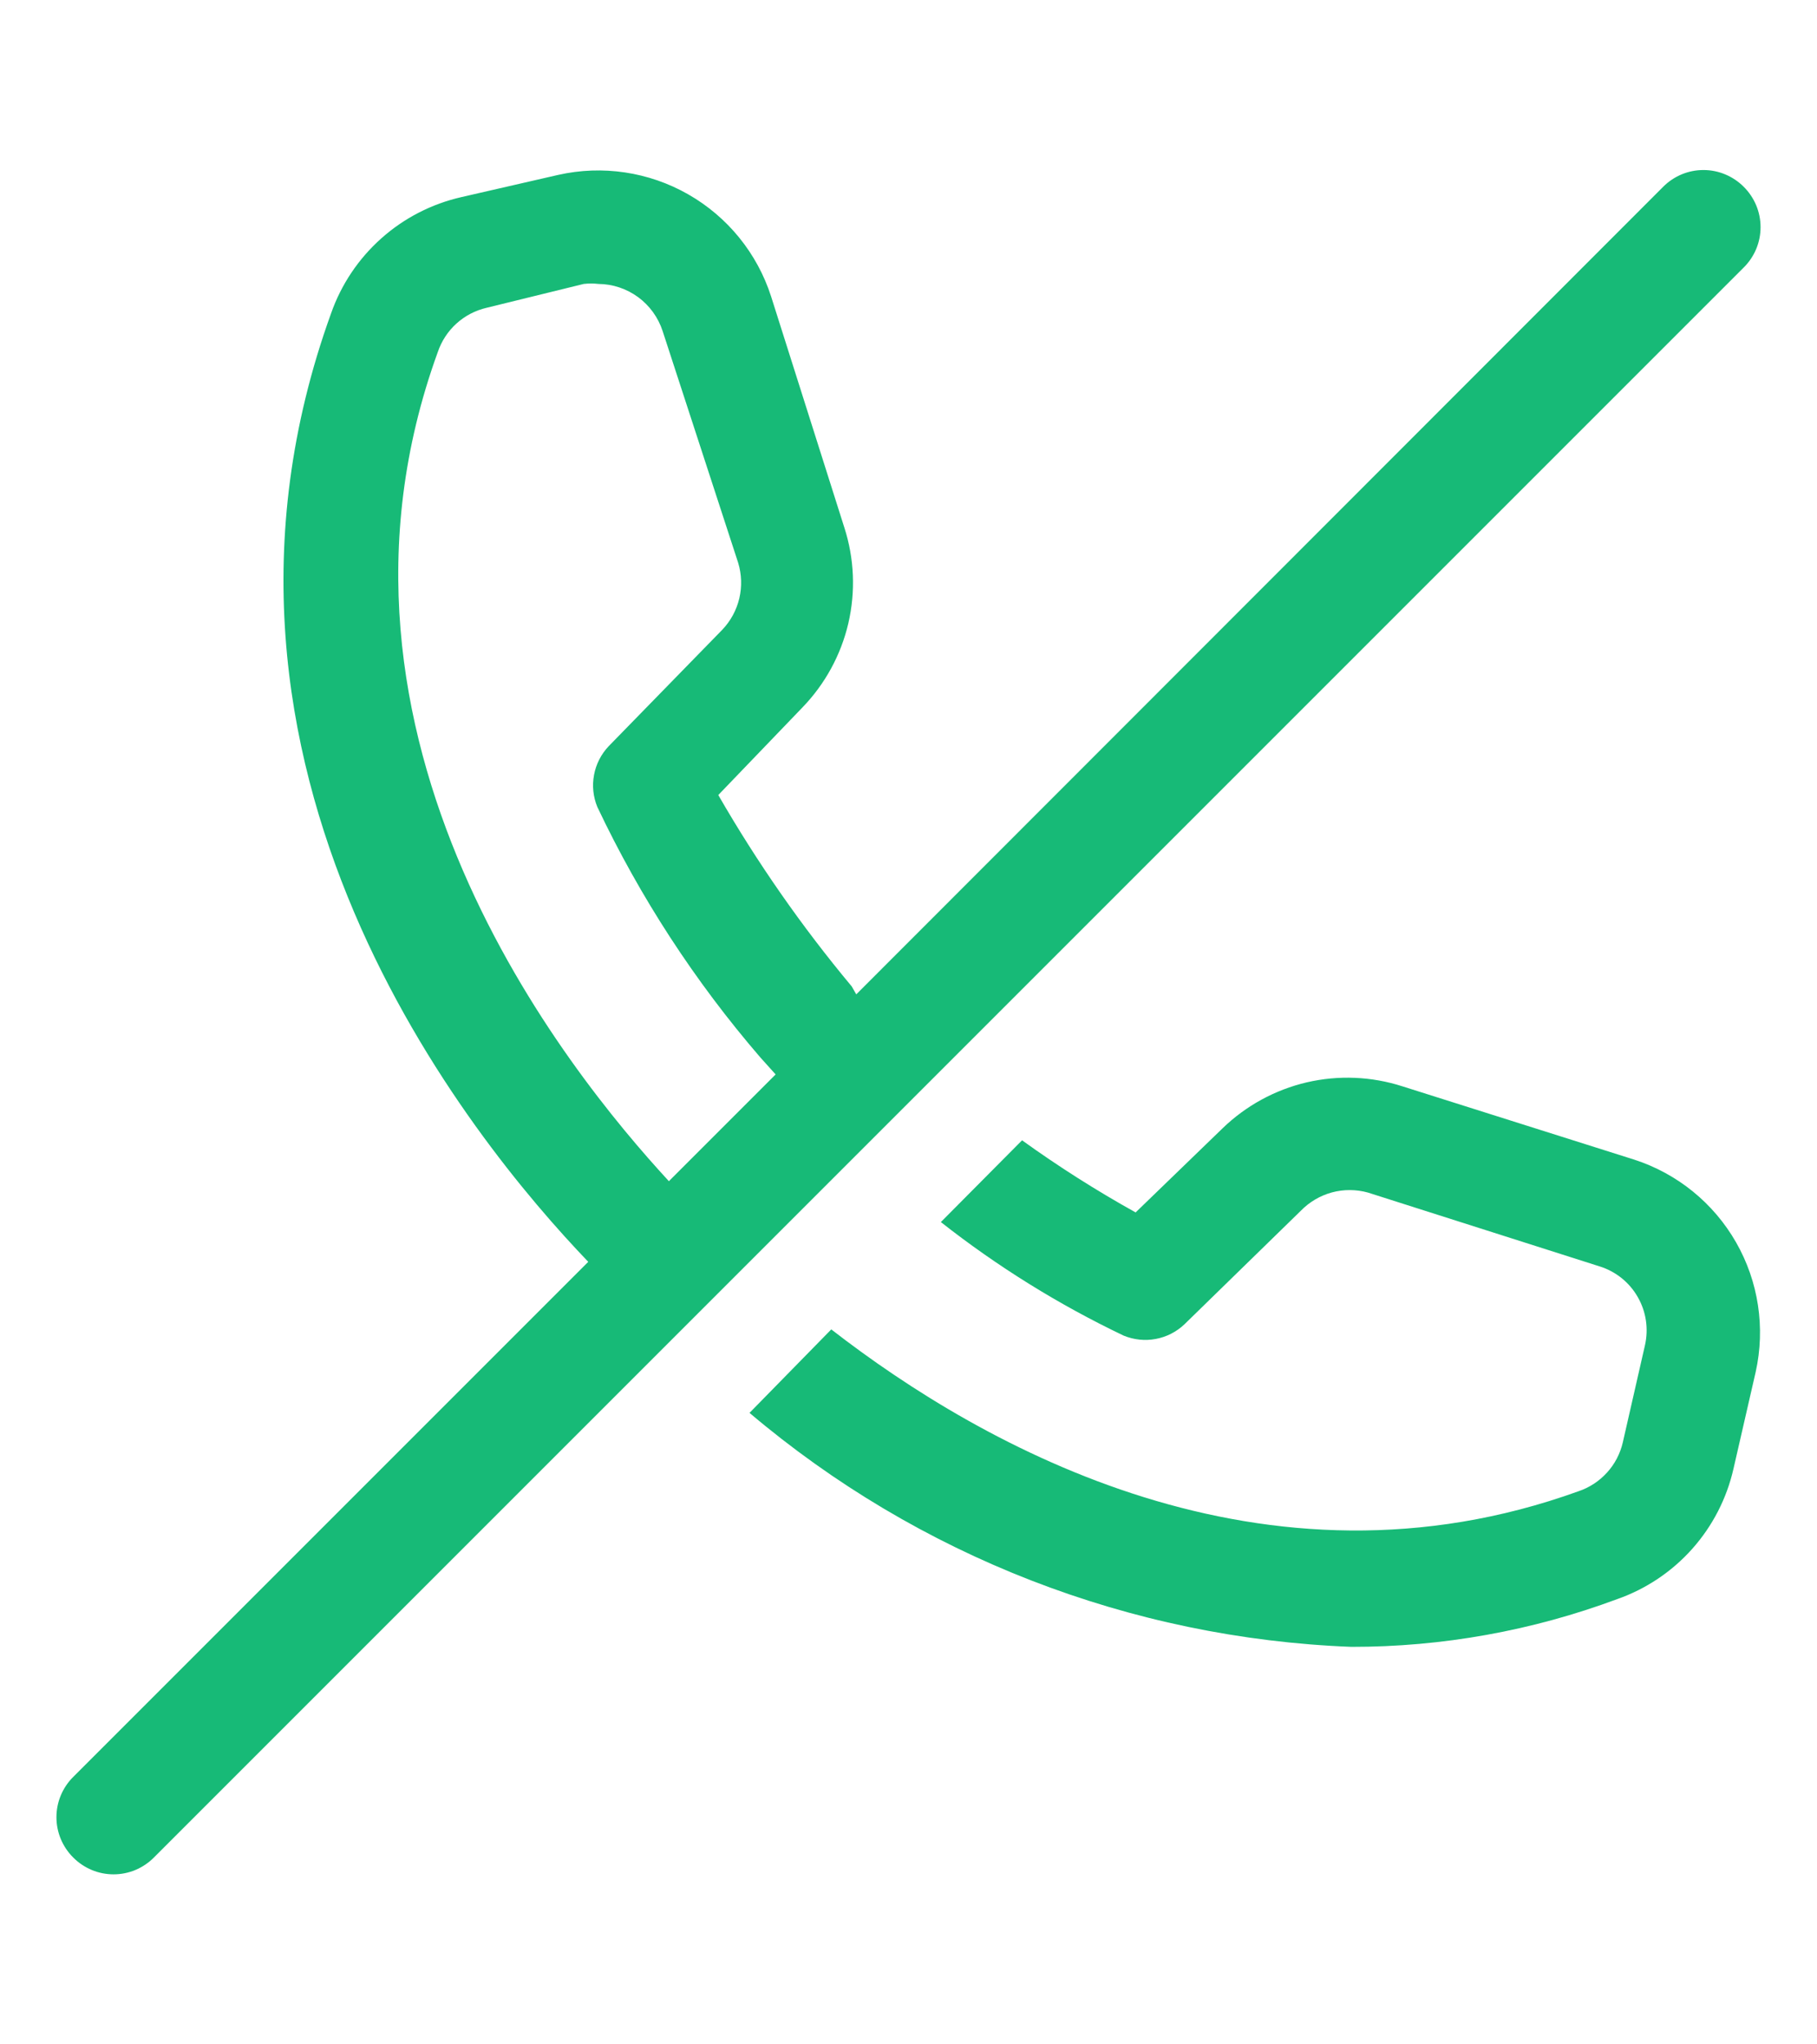 <svg width="32" height="36" viewBox="0 0 32 36" fill="none" xmlns="http://www.w3.org/2000/svg">
<path d="M30.71 3.29C30.617 3.196 30.506 3.122 30.384 3.071C30.263 3.02 30.132 2.994 30 2.994C29.868 2.994 29.737 3.02 29.615 3.071C29.494 3.122 29.383 3.196 29.29 3.29L15.08 17.51L15 17.37C14.121 16.317 13.335 15.189 12.65 14L14.13 12.46C14.529 12.048 14.809 11.536 14.94 10.978C15.07 10.419 15.046 9.836 14.87 9.29L13.58 5.22C13.335 4.459 12.814 3.818 12.12 3.422C11.426 3.026 10.609 2.904 9.83 3.08L8.13 3.47C7.604 3.589 7.117 3.839 6.715 4.198C6.313 4.556 6.008 5.011 5.83 5.52C2.94 13.52 8.29 20.06 10.36 22.22L1.29 31.29C1.196 31.383 1.122 31.494 1.071 31.615C1.02 31.737 0.994 31.868 0.994 32C0.994 32.132 1.02 32.263 1.071 32.385C1.122 32.506 1.196 32.617 1.29 32.71C1.383 32.804 1.494 32.878 1.615 32.929C1.737 32.98 1.868 33.006 2 33.006C2.132 33.006 2.263 32.98 2.385 32.929C2.506 32.878 2.617 32.804 2.71 32.71L30.71 4.71C30.804 4.617 30.878 4.506 30.929 4.385C30.98 4.263 31.006 4.132 31.006 4C31.006 3.868 30.98 3.737 30.929 3.615C30.878 3.494 30.804 3.383 30.71 3.29ZM7.71 6.2C7.775 6.007 7.888 5.834 8.038 5.698C8.189 5.561 8.372 5.466 8.57 5.42L10.28 5C10.366 4.99 10.454 4.99 10.54 5C10.791 5.002 11.036 5.084 11.239 5.233C11.441 5.382 11.592 5.591 11.67 5.83L13 9.91C13.062 10.114 13.069 10.331 13.02 10.538C12.971 10.745 12.867 10.936 12.72 11.09L10.72 13.14C10.587 13.28 10.497 13.456 10.462 13.645C10.426 13.835 10.446 14.031 10.52 14.21C11.274 15.802 12.239 17.285 13.39 18.62L13.66 18.92L11.78 20.8C10 18.87 5.24 13 7.71 6.2ZM28.78 20.42L24.7 19.13C24.154 18.954 23.571 18.93 23.012 19.06C22.454 19.191 21.942 19.471 21.53 19.87L20 21.35C19.309 20.966 18.641 20.542 18 20.08L16.57 21.52C17.566 22.303 18.646 22.974 19.79 23.52C19.969 23.593 20.165 23.614 20.355 23.578C20.544 23.543 20.72 23.453 20.86 23.32L22.91 21.32C23.06 21.166 23.248 21.055 23.456 20.998C23.664 20.942 23.883 20.943 24.09 21L28.17 22.3C28.454 22.388 28.694 22.58 28.842 22.838C28.991 23.096 29.036 23.4 28.97 23.69L28.58 25.4C28.534 25.598 28.439 25.781 28.302 25.931C28.165 26.082 27.993 26.195 27.8 26.26C22.26 28.26 17.32 25.49 14.64 23.41L13.2 24.88C16.174 27.399 19.905 28.85 23.8 29C25.398 29.002 26.983 28.717 28.48 28.16C28.988 27.982 29.444 27.677 29.802 27.275C30.161 26.872 30.411 26.386 30.53 25.86L30.92 24.16C31.093 23.382 30.97 22.567 30.574 21.876C30.178 21.184 29.538 20.665 28.78 20.42Z" fill="#17BA77"/>
</svg>
